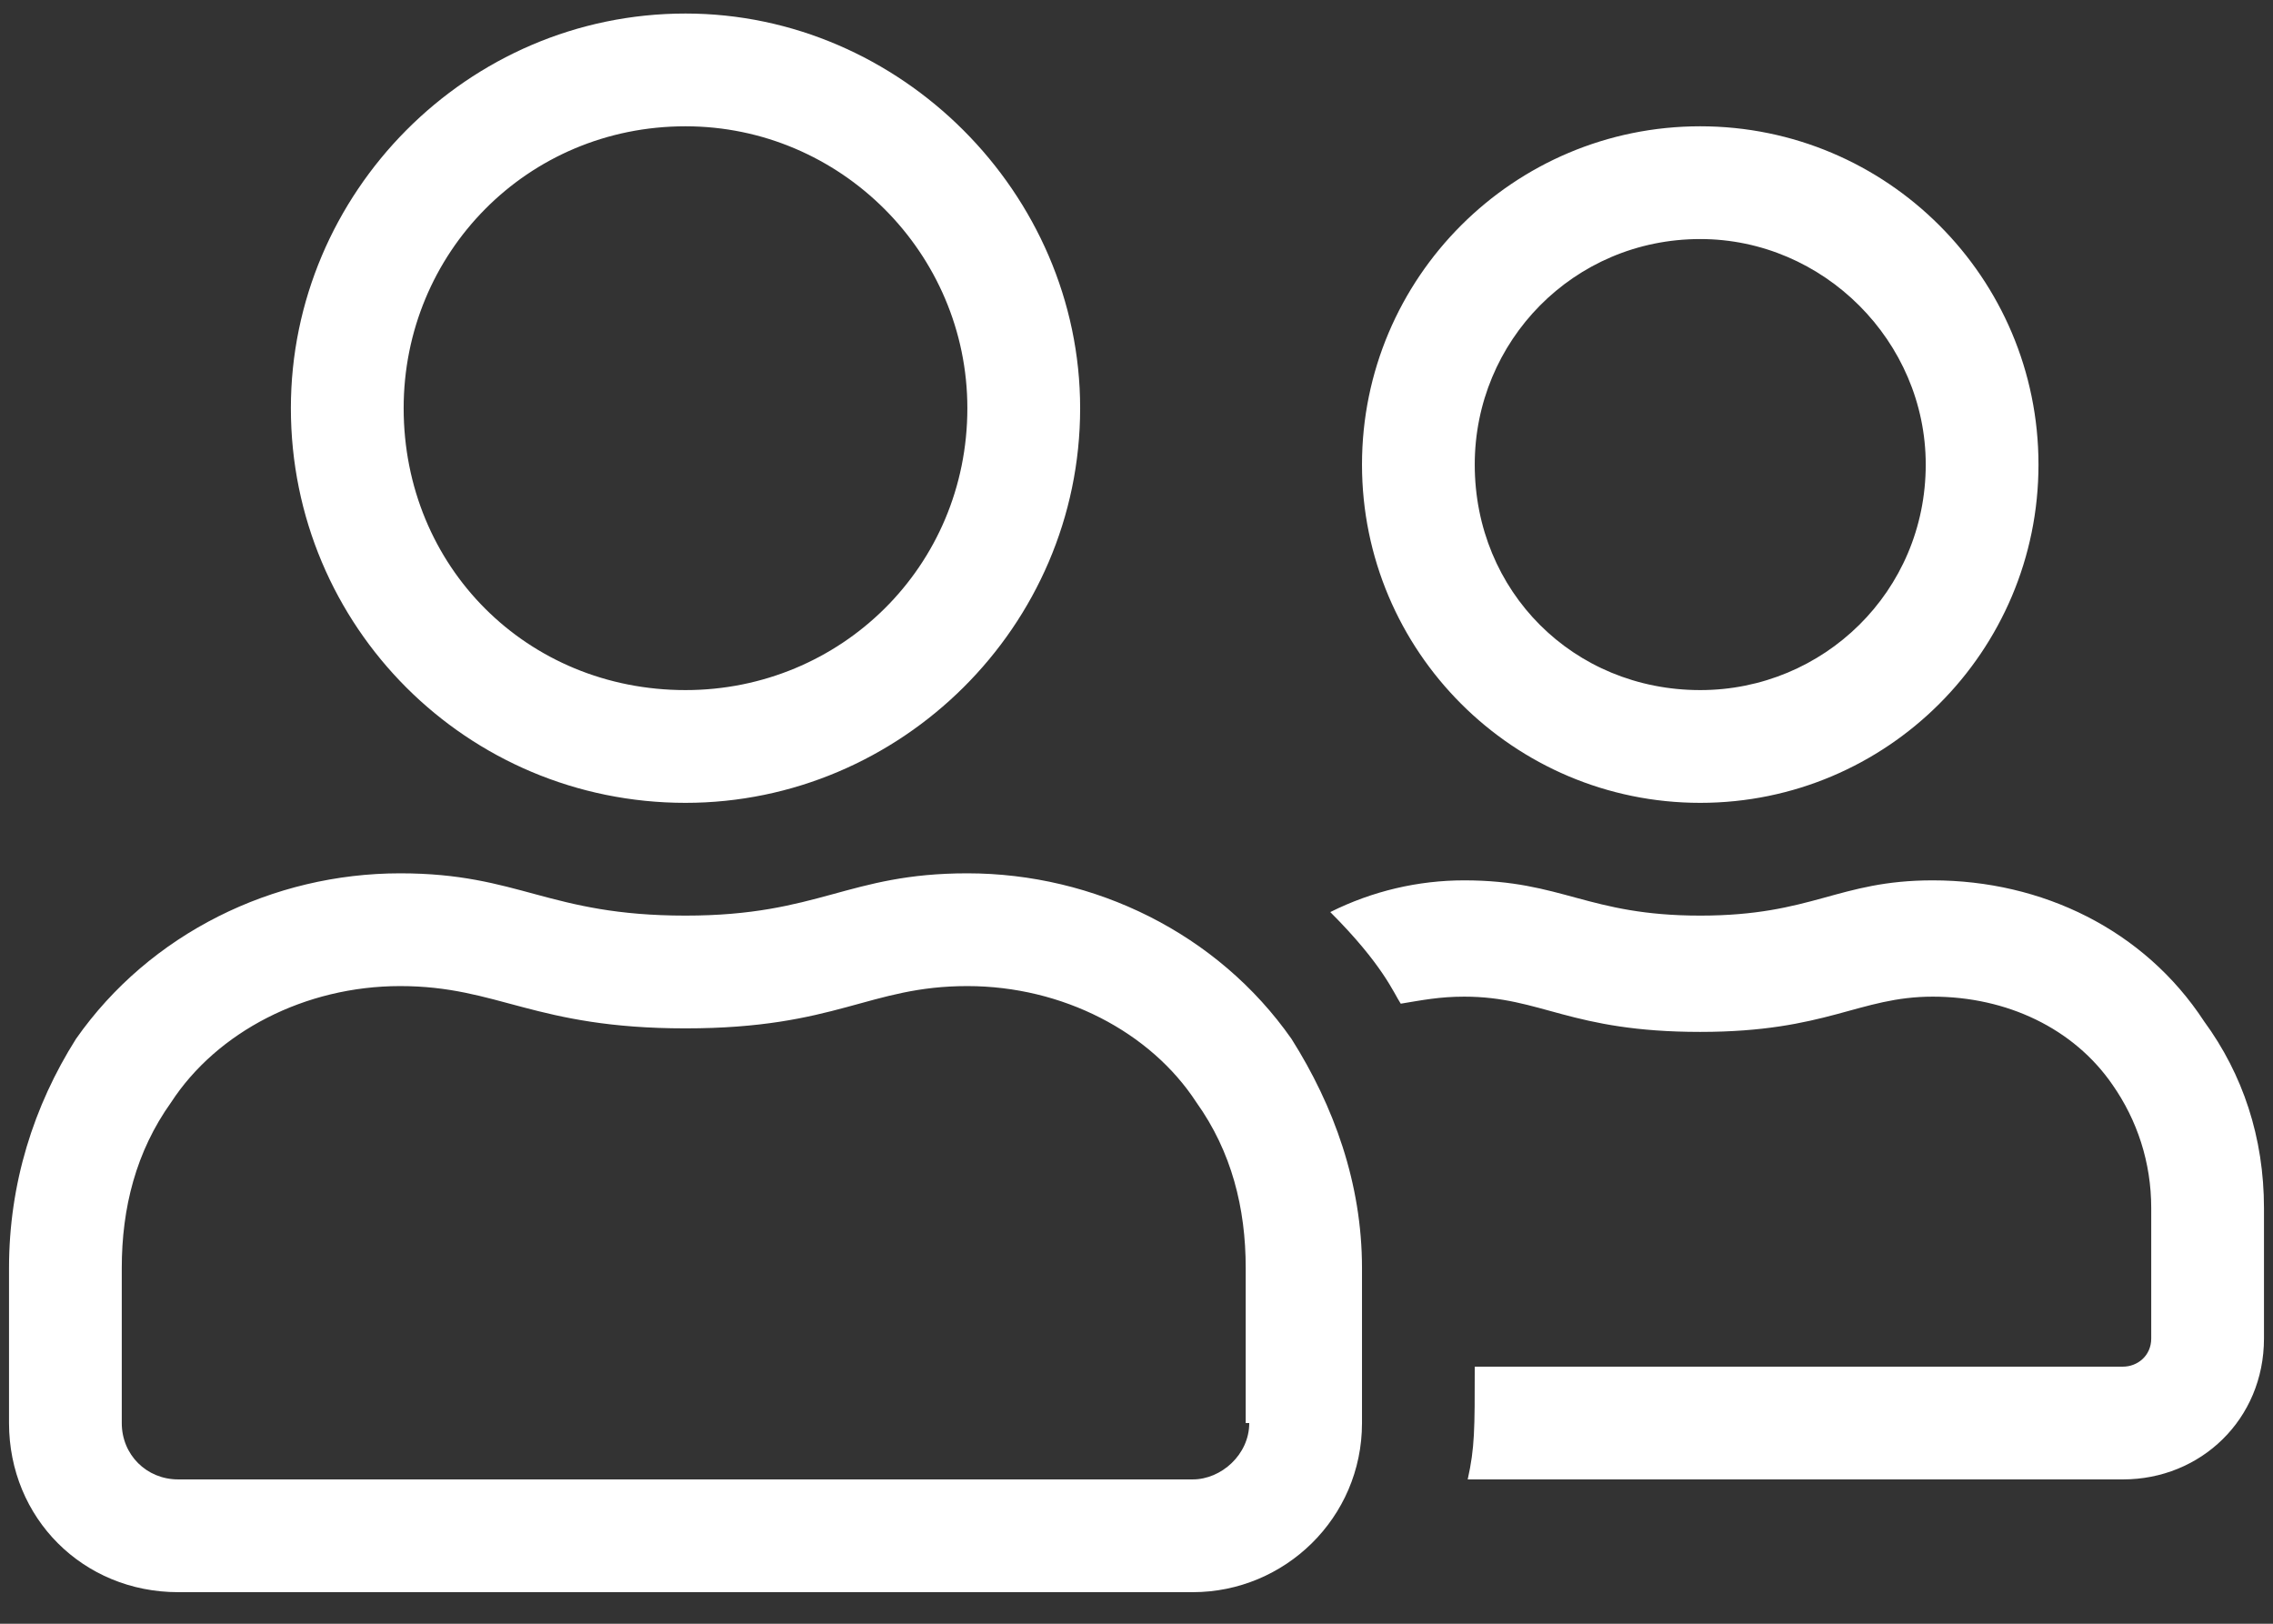 <svg width="63" height="45" viewBox="0 0 63 45" fill="none" xmlns="http://www.w3.org/2000/svg">
<rect x="0" y="0" width="63" height="45" fill="#333333" stroke="none"/>
<path d="M47.125 22.25C41.949 22.25 37.75 18.051 37.75 12.875C37.75 7.699 41.949 3.5 47.125 3.5C52.301 3.5 56.5 7.699 56.5 12.875C56.5 18.051 52.301 22.25 47.125 22.25ZM47.125 6.625C43.609 6.625 40.875 9.457 40.875 12.875C40.875 16.391 43.609 19.125 47.125 19.125C50.543 19.125 53.375 16.391 53.375 12.875C53.375 9.457 50.543 6.625 47.125 6.625ZM19 22.25C12.945 22.25 8.062 17.367 8.062 11.312C8.062 5.355 12.945 0.375 19 0.375C24.957 0.375 29.938 5.355 29.938 11.312C29.938 17.367 24.957 22.25 19 22.25ZM19 3.5C14.605 3.5 11.188 7.016 11.188 11.312C11.188 15.707 14.605 19.125 19 19.125C23.297 19.125 26.812 15.707 26.812 11.312C26.812 7.016 23.297 3.5 19 3.5ZM26.812 24.203C30.328 24.203 33.746 25.863 35.797 28.793C36.969 30.648 37.75 32.797 37.75 35.141V39.438C37.75 42.074 35.602 44.125 33.062 44.125H4.938C2.301 44.125 0.25 42.074 0.25 39.438V35.141C0.25 32.797 0.934 30.648 2.105 28.793C4.156 25.863 7.574 24.203 11.09 24.203C14.41 24.203 15.191 25.375 19 25.375C22.711 25.375 23.492 24.203 26.812 24.203ZM34.625 39.438H34.527V35.141C34.527 33.48 34.137 31.918 33.16 30.551C31.891 28.598 29.449 27.328 26.812 27.328C24.078 27.328 23.199 28.5 19 28.5C14.801 28.5 13.824 27.328 11.09 27.328C8.453 27.328 6.012 28.598 4.742 30.551C3.766 31.918 3.375 33.48 3.375 35.141V39.438C3.375 40.316 4.059 41 4.938 41H33.062C33.844 41 34.625 40.316 34.625 39.438ZM61.09 28.305C62.164 29.77 62.75 31.527 62.75 33.48V37.094C62.75 39.34 60.992 41 58.844 41H40.68C40.875 40.121 40.875 39.633 40.875 37.875H58.844C59.234 37.875 59.625 37.582 59.625 37.094V33.48C59.625 32.211 59.234 31.039 58.551 30.062C57.477 28.5 55.621 27.621 53.57 27.621C51.52 27.621 50.641 28.598 47.125 28.598C43.512 28.598 42.73 27.621 40.582 27.621C39.898 27.621 39.41 27.719 38.824 27.816C38.629 27.523 38.336 26.742 36.871 25.277C38.043 24.691 39.312 24.398 40.582 24.398C43.316 24.398 44 25.375 47.125 25.375C50.25 25.375 50.934 24.398 53.57 24.398C56.598 24.398 59.43 25.766 61.09 28.305Z" fill="white"/>
</svg>
